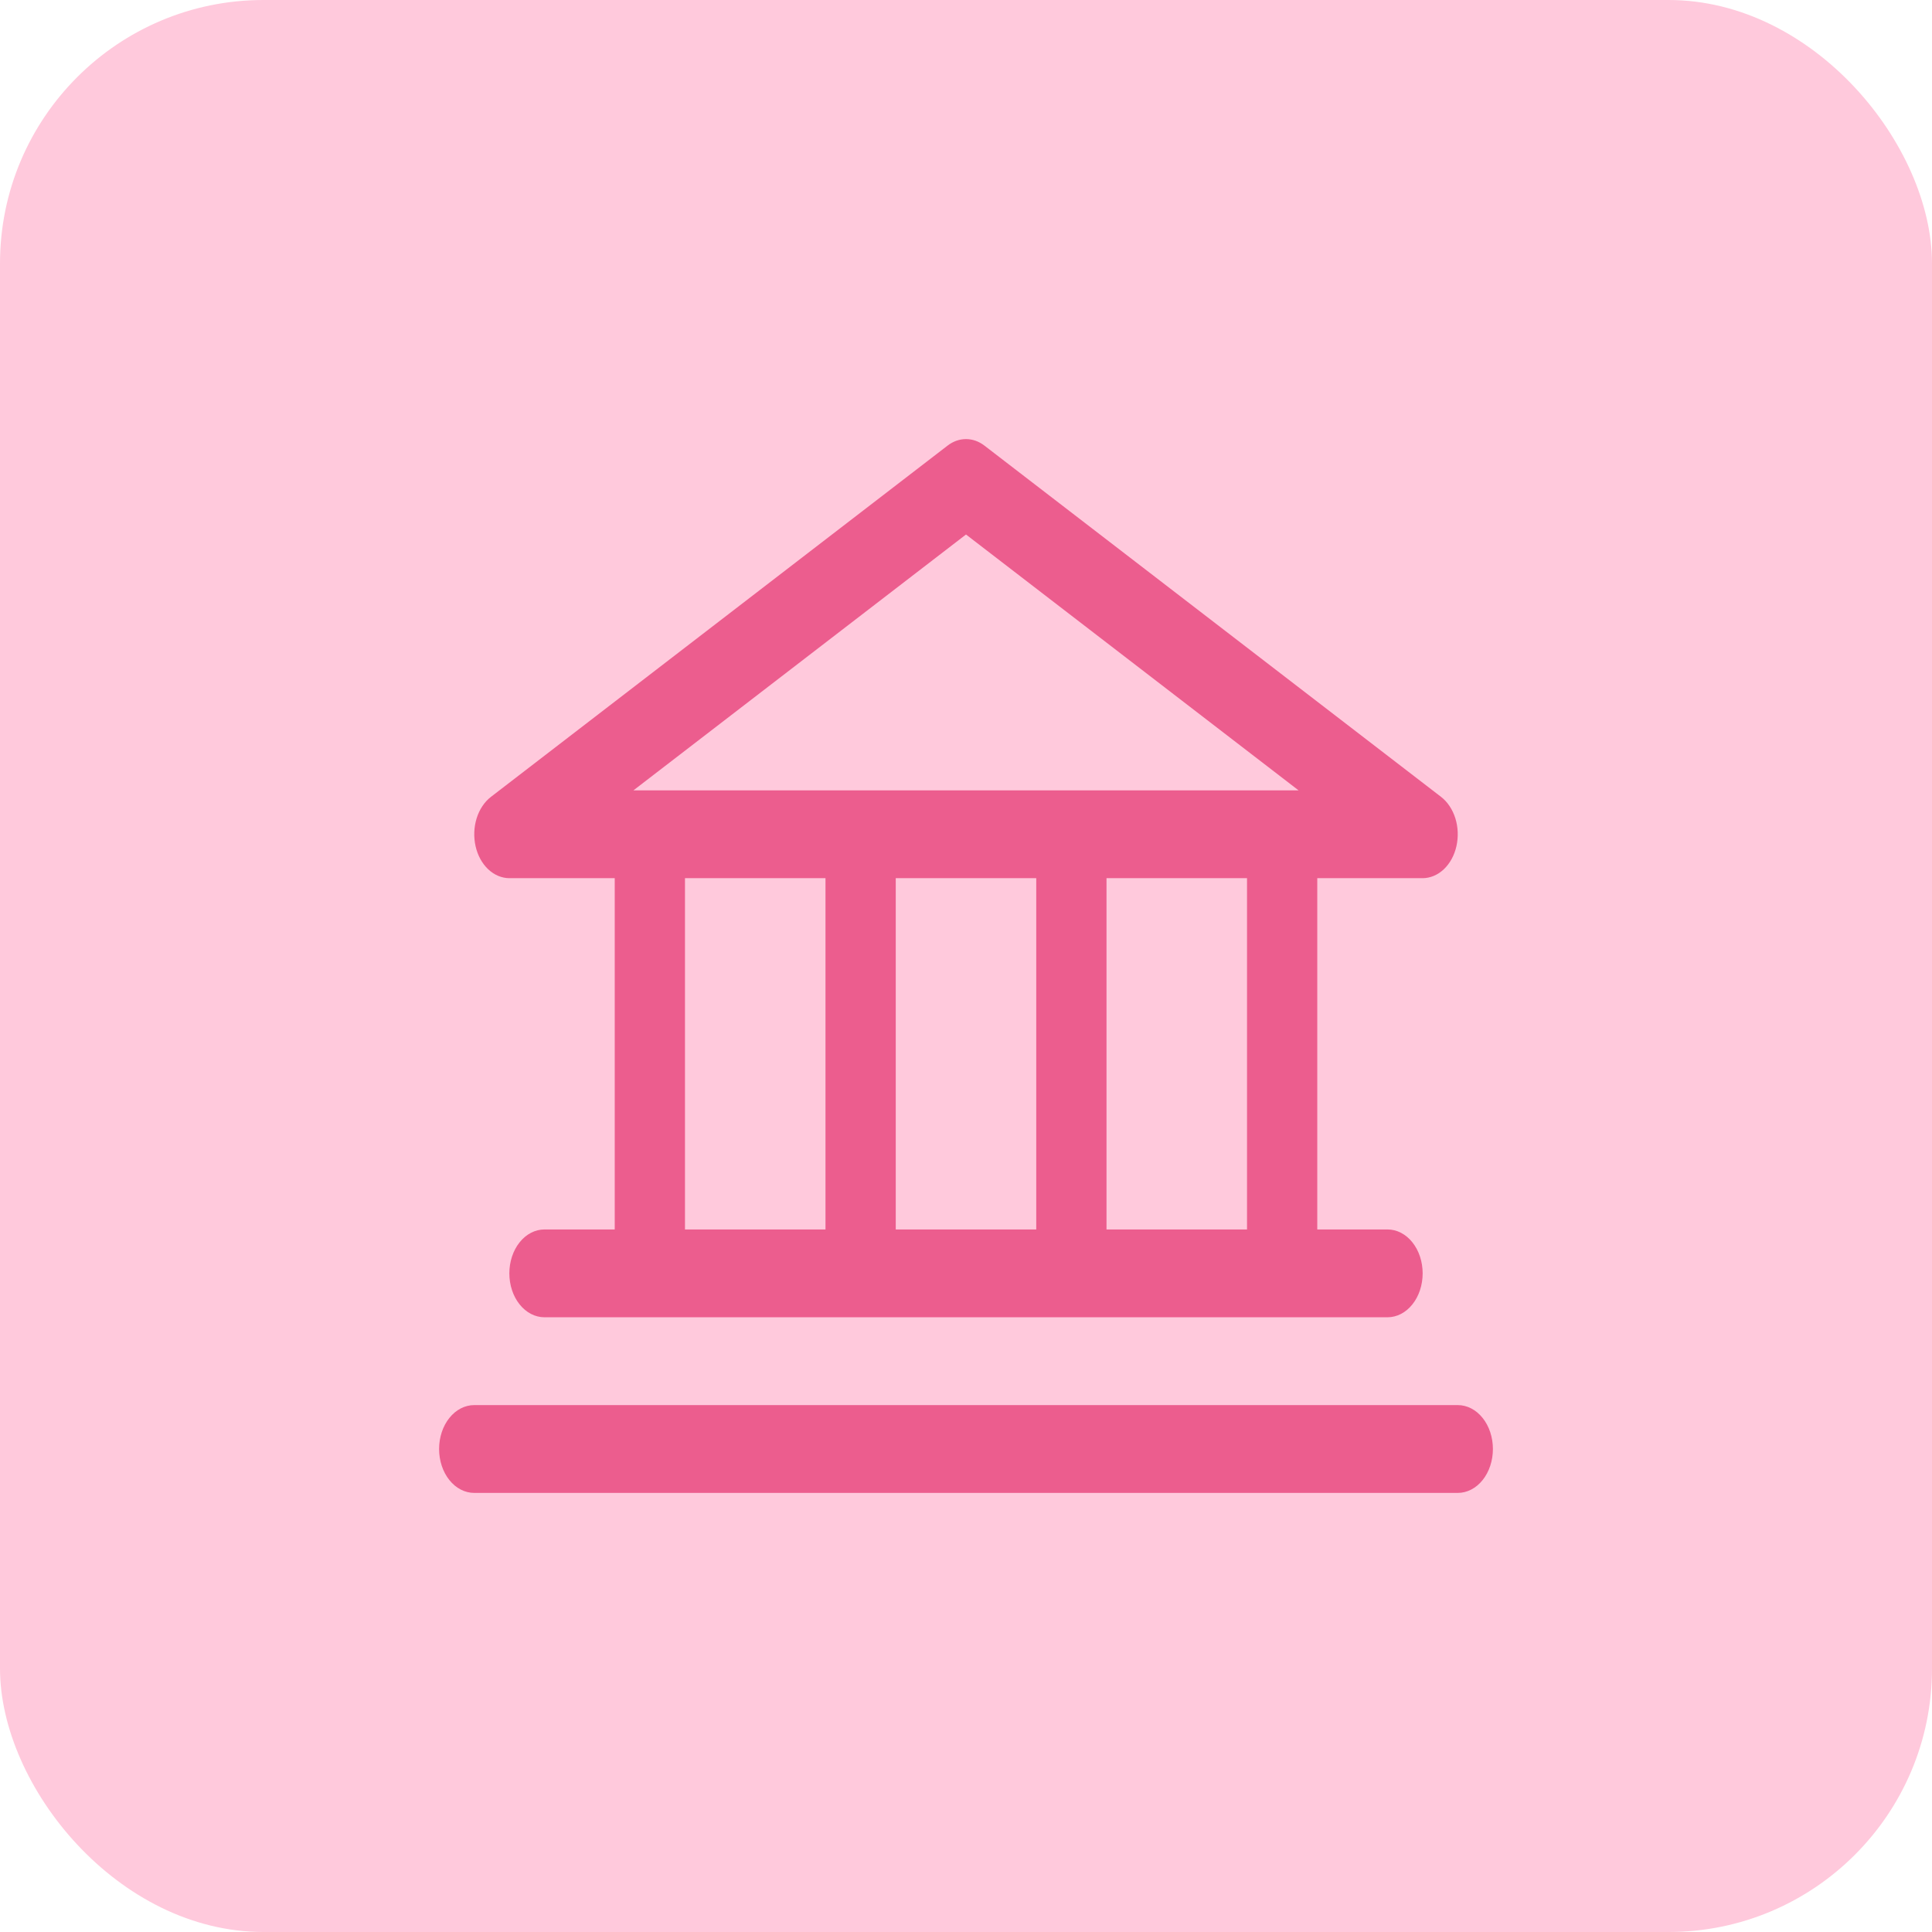 <svg width="44" height="44" viewBox="0 0 44 44" fill="none" xmlns="http://www.w3.org/2000/svg">
<rect width="44" height="44" rx="6" fill="#FFC9DC"/>
<path d="M11.6 20H14V28H12.4C12.188 28 11.984 28.105 11.834 28.293C11.684 28.48 11.6 28.735 11.6 29C11.6 29.265 11.684 29.52 11.834 29.707C11.984 29.895 12.188 30 12.4 30H31.6C31.812 30 32.016 29.895 32.166 29.707C32.316 29.52 32.4 29.265 32.4 29C32.4 28.735 32.316 28.48 32.166 28.293C32.016 28.105 31.812 28 31.6 28H30V20H32.4C32.574 19.999 32.743 19.928 32.882 19.797C33.021 19.666 33.122 19.481 33.169 19.272C33.216 19.062 33.208 18.84 33.145 18.637C33.081 18.434 32.967 18.262 32.819 18.148L22.419 10.148C22.293 10.051 22.148 10 22 10C21.852 10 21.707 10.051 21.581 10.148L11.181 18.148C11.033 18.262 10.918 18.434 10.855 18.637C10.792 18.84 10.784 19.062 10.831 19.272C10.878 19.481 10.979 19.666 11.118 19.797C11.257 19.928 11.426 19.999 11.6 20ZM15.6 20H18.8V28H15.6V20ZM23.6 20V28H20.4V20H23.6ZM28.4 28H25.2V20H28.4V28ZM22 12.173L29.574 18H14.426L22 12.173ZM34 33C34 33.265 33.916 33.52 33.766 33.707C33.616 33.895 33.412 34 33.2 34H10.8C10.588 34 10.384 33.895 10.234 33.707C10.084 33.52 10 33.265 10 33C10 32.735 10.084 32.48 10.234 32.293C10.384 32.105 10.588 32 10.8 32H33.2C33.412 32 33.616 32.105 33.766 32.293C33.916 32.48 34 32.735 34 33Z" fill="#EC5D8E"/>
</svg>

